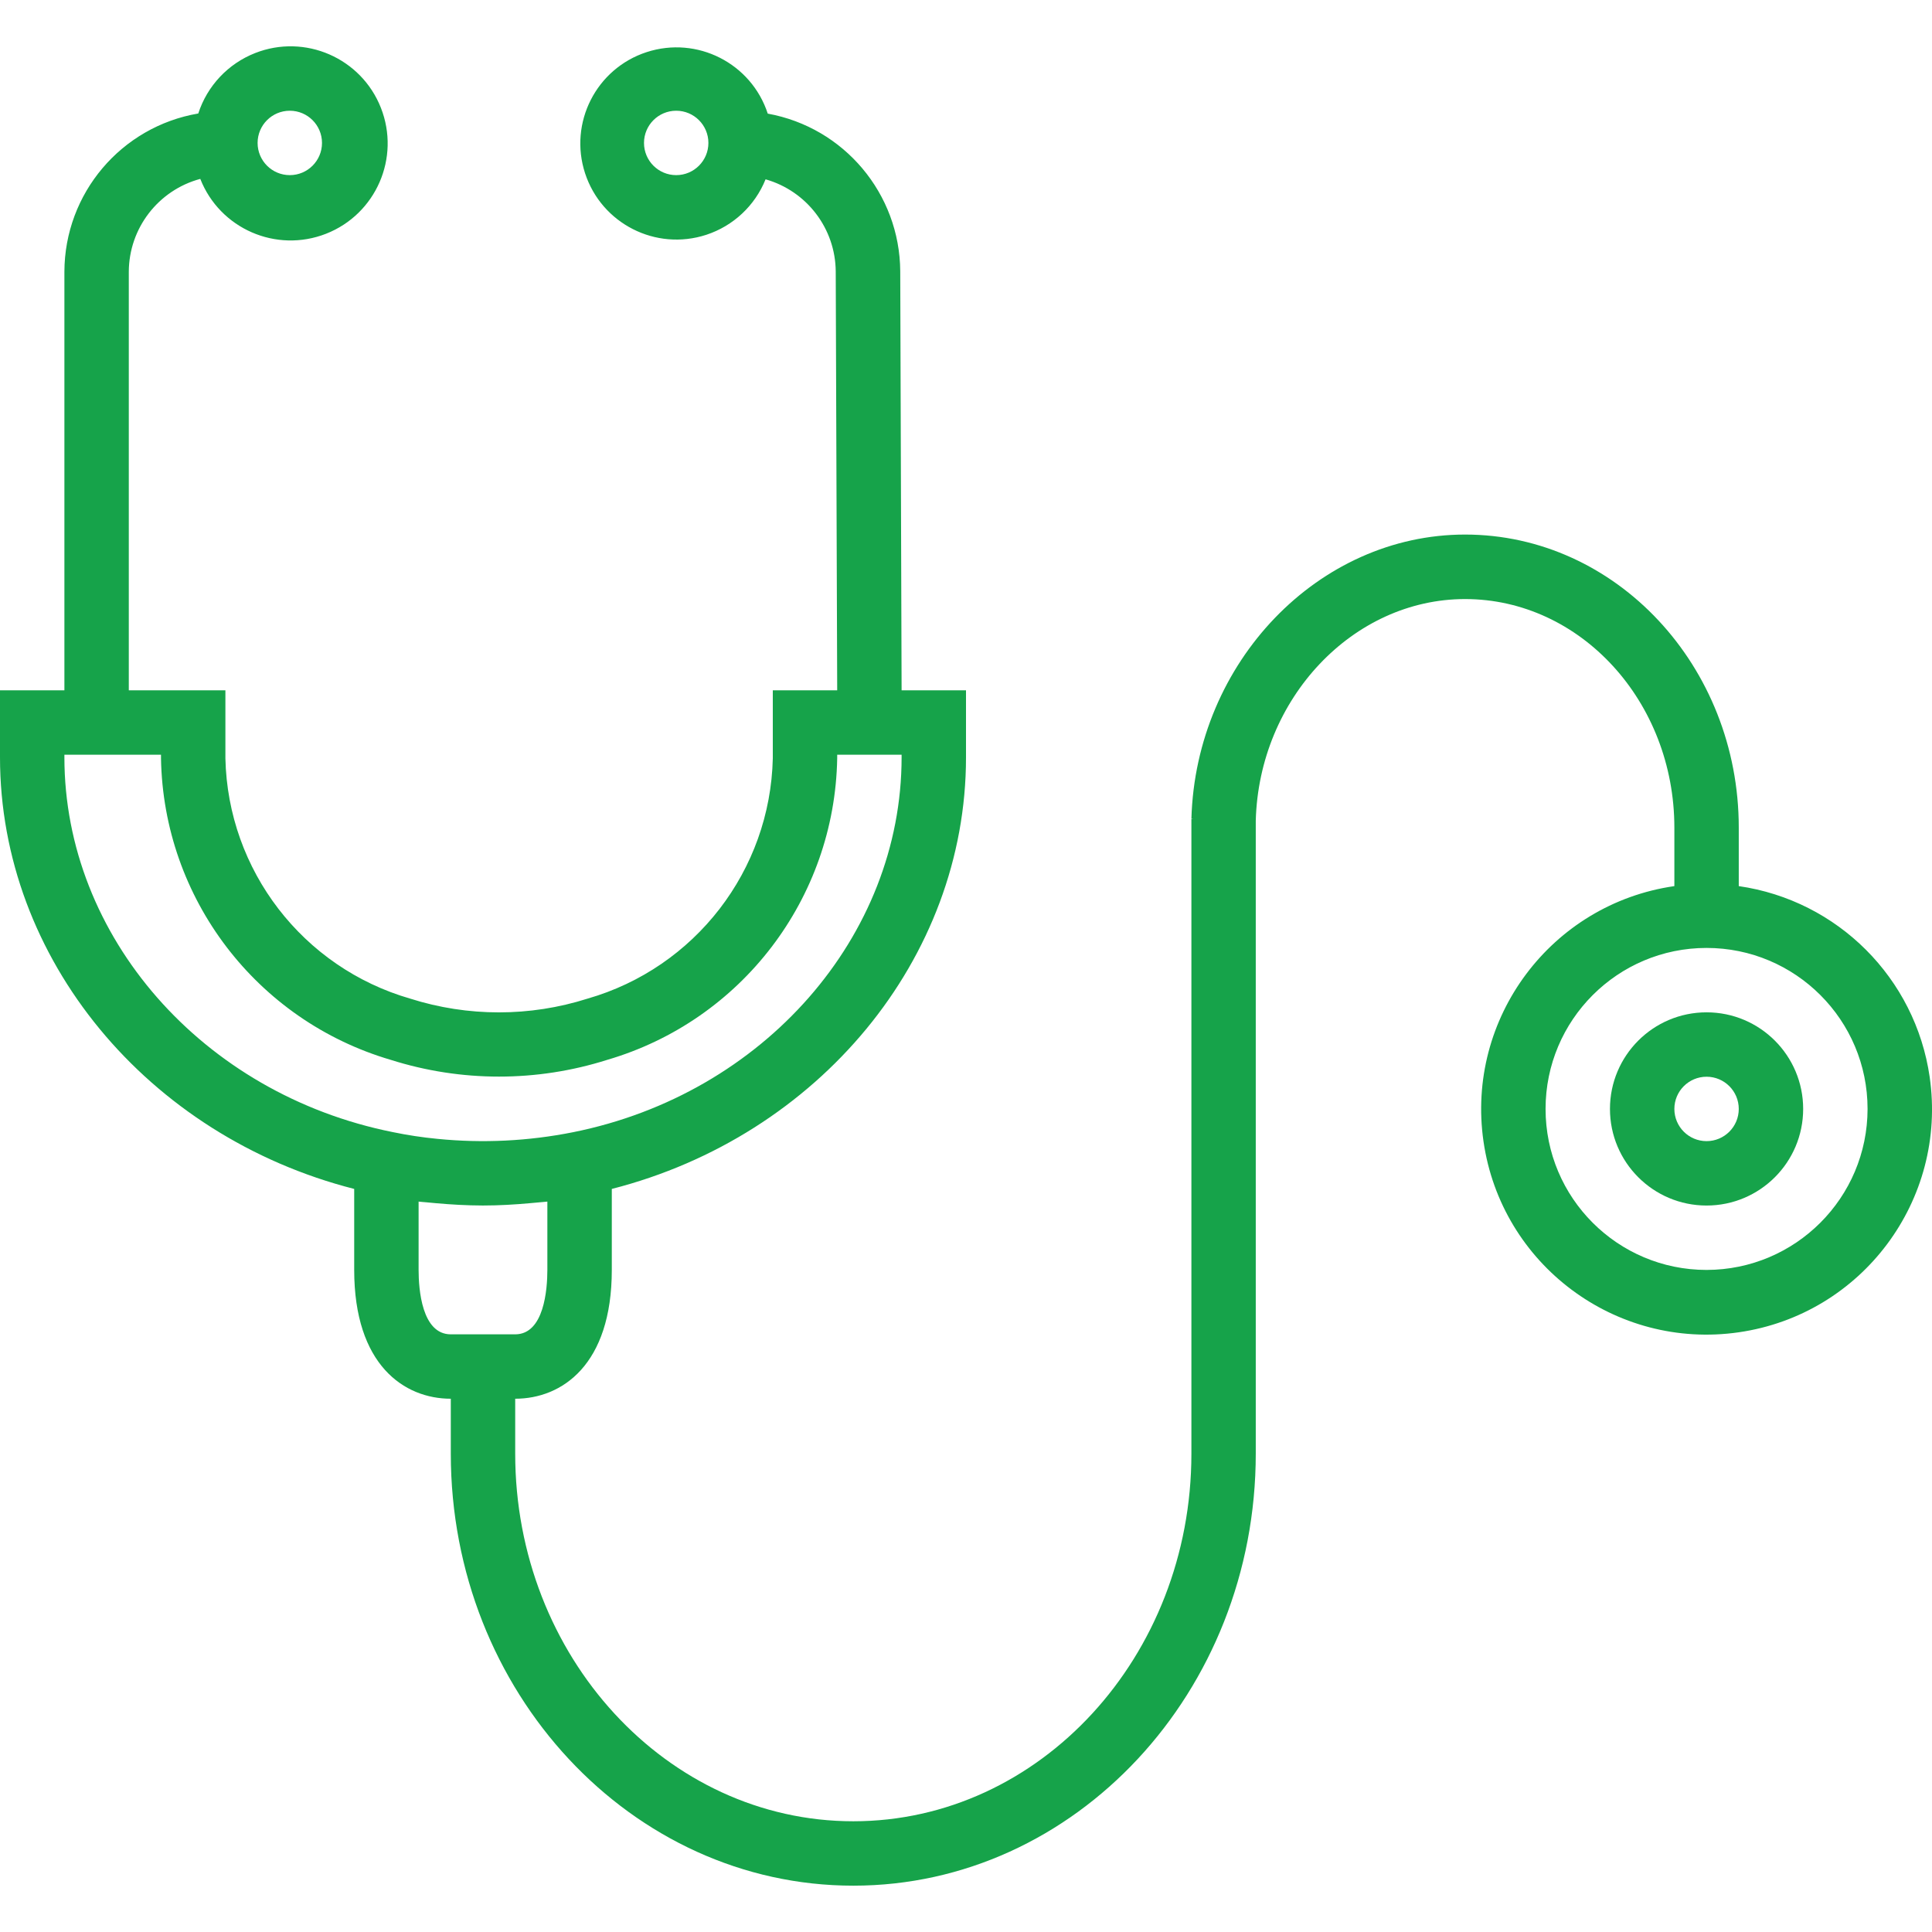 <?xml version="1.0" encoding="UTF-8"?>
<svg xmlns="http://www.w3.org/2000/svg" width="54" height="54" viewBox="0 0 54 54" fill="none">
  <g clip-path="url(#clip0_443_6507)">
    <path d="M53.935 30.102C53.536 27.338 51.364 25.166 48.599 24.767V23.131C48.599 18.617 45.168 14.941 40.949 14.941C36.853 14.941 33.423 18.505 33.3 22.886H33.352L33.3 22.895V40.631C33.3 46.301 29.061 50.905 23.85 50.905C18.639 50.905 14.4 46.295 14.4 40.631V39.095C15.705 39.095 17.1 38.149 17.1 35.495V33.231C22.876 31.755 27 26.795 27 21.172V19.295H25.2L25.162 7.582C25.149 5.414 23.593 3.562 21.459 3.176C20.999 1.766 19.483 0.997 18.073 1.457C16.663 1.917 15.893 3.433 16.353 4.843C16.814 6.253 18.33 7.023 19.74 6.563C20.495 6.316 21.102 5.748 21.398 5.012C22.551 5.34 23.35 6.388 23.359 7.587L23.4 19.295H21.6V21.198C21.528 24.328 19.429 27.049 16.419 27.913C14.809 28.424 13.08 28.424 11.469 27.913C8.463 27.046 6.369 24.326 6.3 21.198V19.295H3.6V7.595C3.605 6.379 4.423 5.316 5.598 5C6.146 6.394 7.72 7.08 9.114 6.533C10.509 5.985 11.195 4.41 10.647 3.016C10.1 1.622 8.525 0.935 7.131 1.483C6.375 1.78 5.792 2.4 5.542 3.172C3.385 3.54 1.806 5.407 1.8 7.595V19.295H0V21.167C0 26.797 4.126 31.758 9.9 33.231V35.495C9.9 38.149 11.295 39.095 12.6 39.095V40.631C12.6 47.291 17.646 52.705 23.85 52.705C30.053 52.705 35.099 47.285 35.099 40.631V22.938C35.19 19.523 37.816 16.744 40.949 16.744C44.175 16.744 46.799 19.609 46.799 23.134V24.767C43.356 25.264 40.967 28.459 41.464 31.902C41.961 35.346 45.156 37.735 48.599 37.238C52.043 36.741 54.432 33.546 53.935 30.102ZM18.9 4.895C18.403 4.895 18 4.492 18 3.995C18 3.498 18.403 3.095 18.9 3.095C19.397 3.095 19.8 3.498 19.8 3.995C19.8 4.492 19.397 4.895 18.9 4.895ZM8.1 3.095C8.597 3.095 9 3.498 9 3.995C9 4.492 8.597 4.895 8.1 4.895C7.603 4.895 7.2 4.492 7.2 3.995C7.2 3.498 7.603 3.095 8.1 3.095ZM1.8 21.167V21.095H4.5V21.198C4.567 25.11 7.17 28.523 10.924 29.624C12.891 30.247 15.003 30.247 16.97 29.624C20.726 28.525 23.331 25.111 23.4 21.198V21.095H25.2V21.167C25.2 26.174 21.34 30.579 16.02 31.645C14.77 31.895 13.491 31.958 12.223 31.831C11.805 31.791 11.39 31.728 10.98 31.643C5.659 30.579 1.8 26.174 1.8 21.167ZM12.6 37.295C11.79 37.295 11.7 36.035 11.7 35.495V33.585C11.772 33.594 11.846 33.598 11.918 33.605C12.008 33.615 12.098 33.622 12.188 33.63C12.614 33.668 13.043 33.693 13.476 33.694H13.521C13.953 33.694 14.382 33.668 14.805 33.63C14.895 33.622 14.99 33.615 15.083 33.605C15.154 33.597 15.228 33.594 15.299 33.585V35.495C15.299 36.035 15.209 37.295 14.399 37.295H12.6ZM47.699 35.495C45.214 35.495 43.199 33.48 43.199 30.995C43.199 28.51 45.214 26.495 47.699 26.495C50.184 26.495 52.199 28.51 52.199 30.995C52.196 33.479 50.183 35.492 47.699 35.495Z" fill="#16A34A"></path>
    <path d="M47.699 28.295C46.208 28.295 44.999 29.504 44.999 30.995C44.999 32.486 46.208 33.695 47.699 33.695C49.19 33.695 50.399 32.486 50.399 30.995C50.399 29.504 49.19 28.295 47.699 28.295ZM47.699 31.895C47.202 31.895 46.799 31.492 46.799 30.995C46.799 30.498 47.202 30.095 47.699 30.095C48.196 30.095 48.599 30.498 48.599 30.995C48.599 31.492 48.196 31.895 47.699 31.895Z" fill="#16A34A"></path>
  </g>
  <defs>
    <clipPath id="clip0_443_6507">
      <rect width="54" height="54" fill="white"></rect>
    </clipPath>
  </defs>
</svg>
